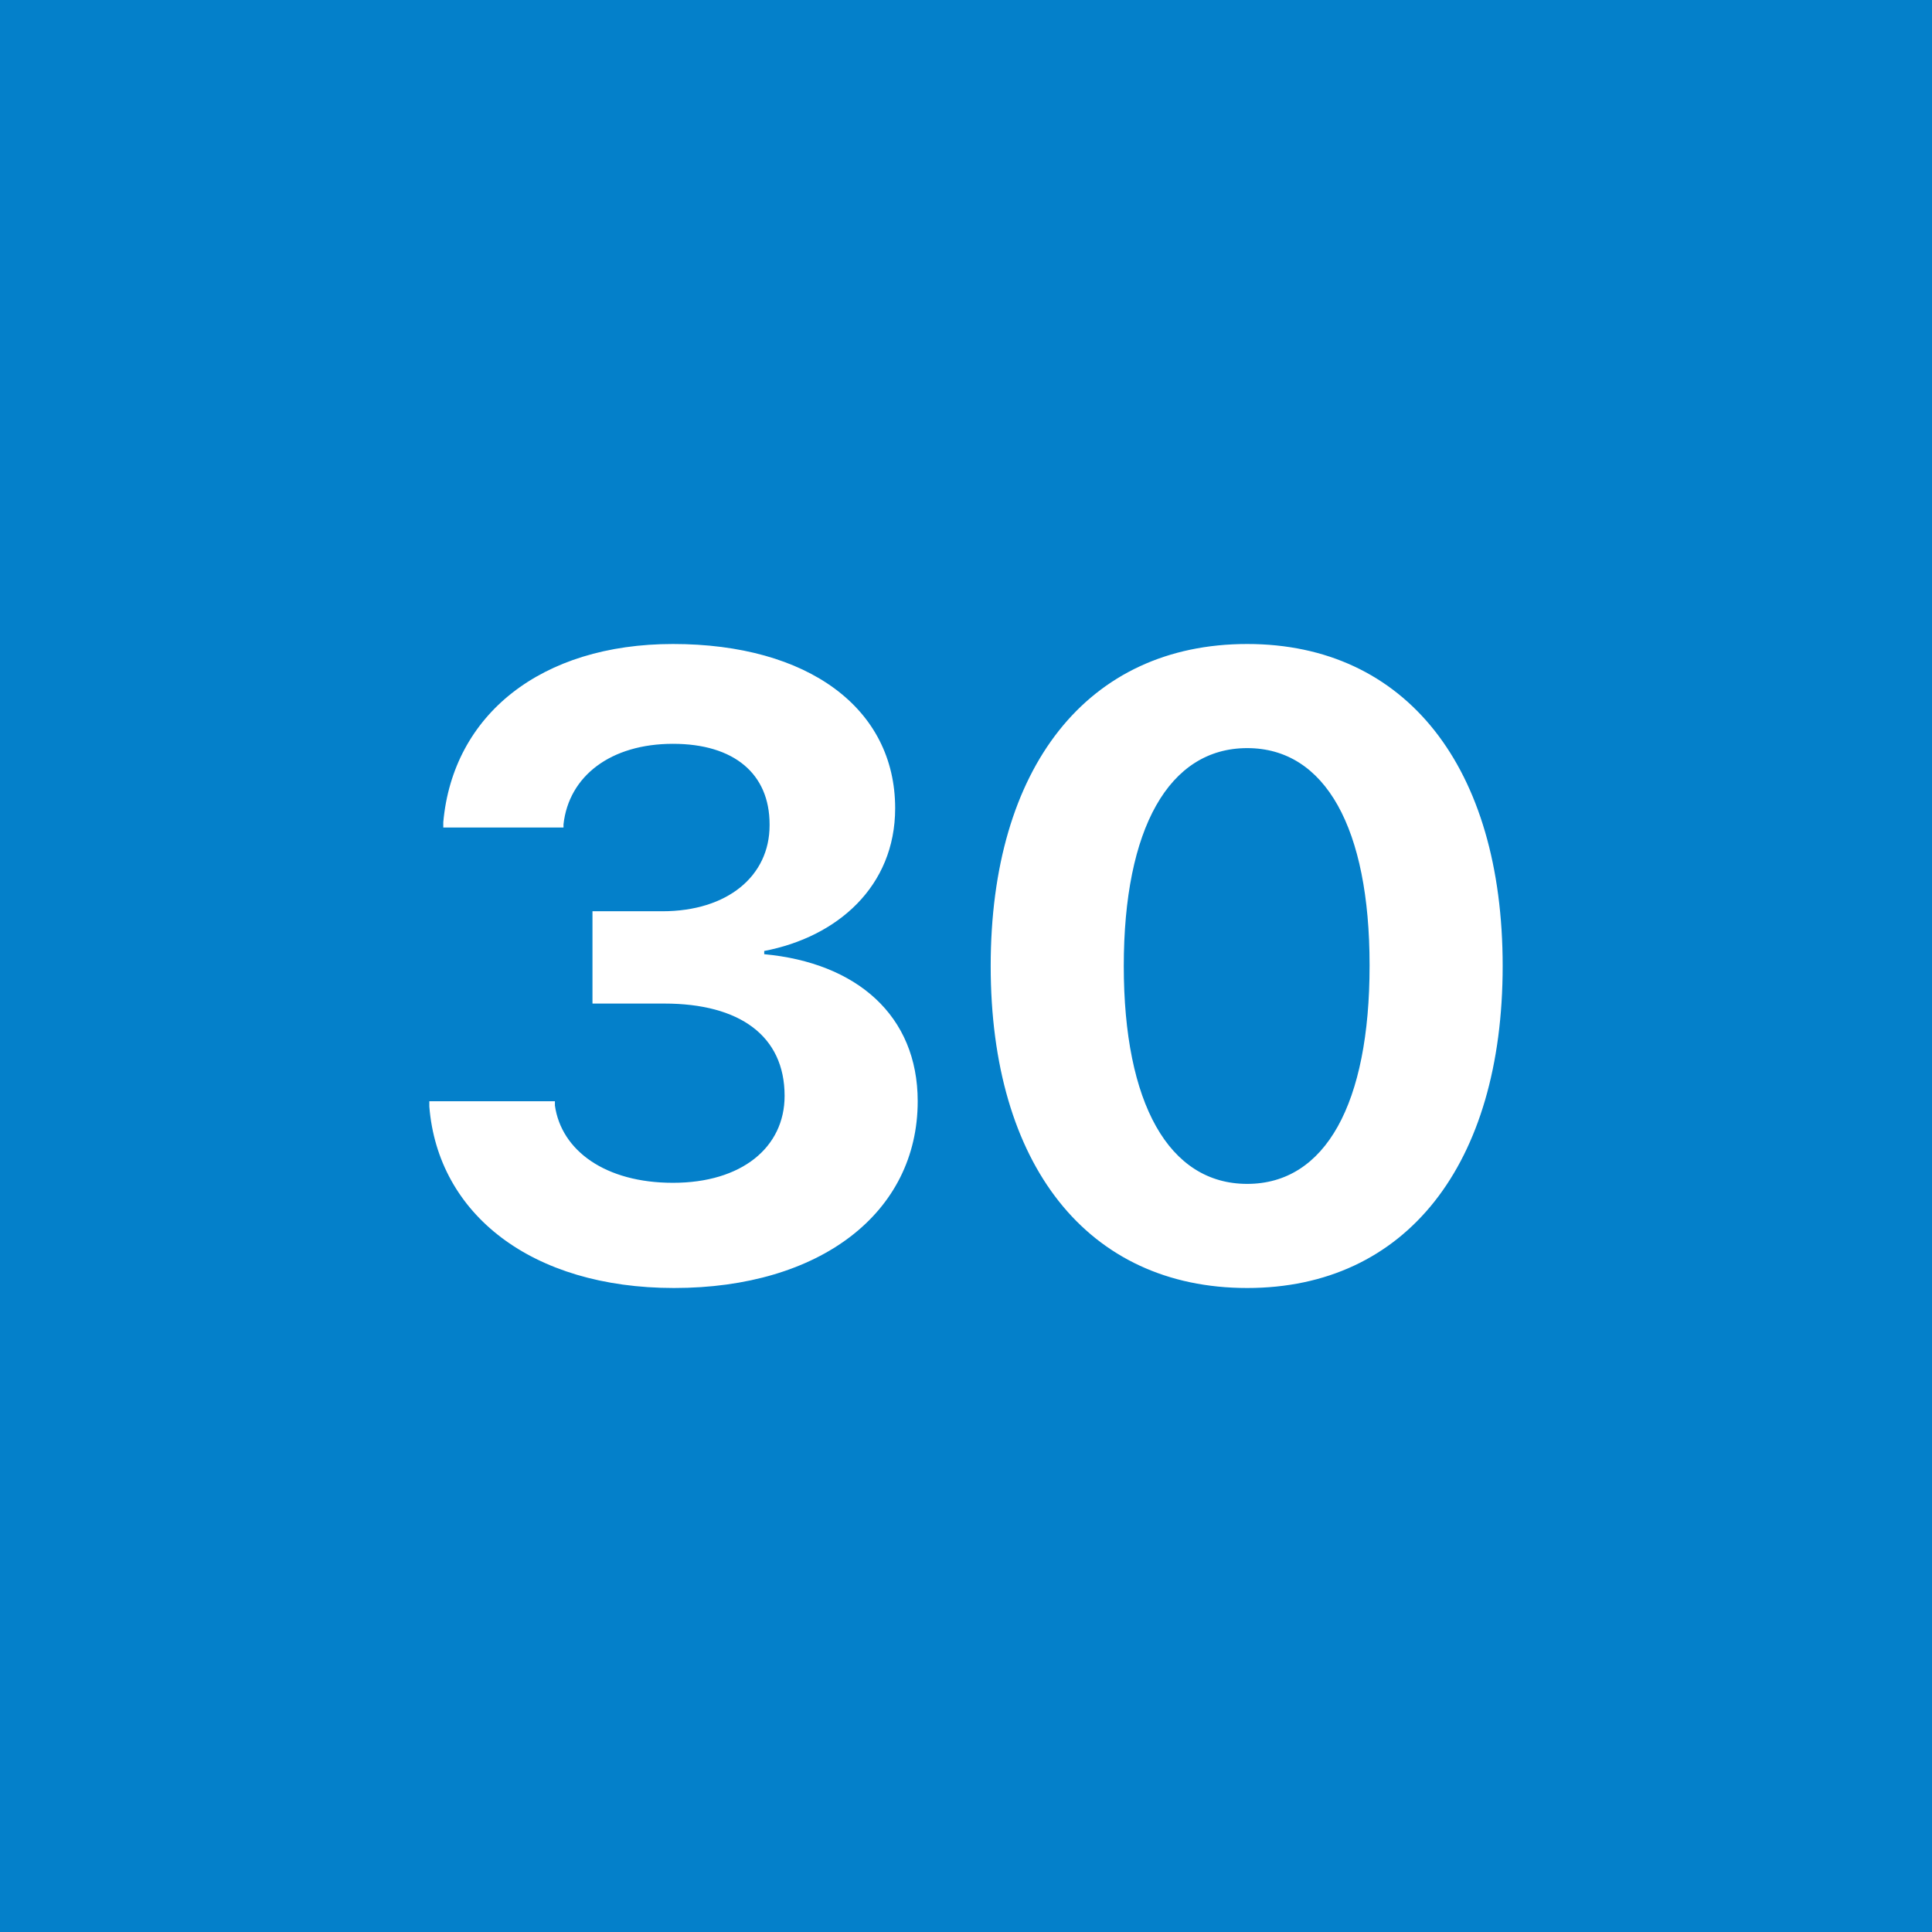 <!-- by TradingView --><svg width="18" height="18" viewBox="0 0 18 18" xmlns="http://www.w3.org/2000/svg"><path fill="#0480CA" d="M0 0h18v18H0z"/><path d="M6.28 12c1.36 0 2.27-.7 2.27-1.74 0-.8-.57-1.29-1.43-1.37v-.03c.68-.13 1.22-.6 1.22-1.33C8.34 6.6 7.53 6 6.27 6c-1.23 0-2.05.66-2.14 1.66v.05h1.12v-.03c.05-.45.44-.75 1.02-.75.57 0 .9.28.9.75v.01c0 .47-.39.8-1 .8h-.65v.86h.67c.7 0 1.12.3 1.12.86 0 .48-.4.81-1.04.81-.63 0-1.04-.3-1.1-.72v-.04H4v.05c.08 1 .95 1.69 2.28 1.69Zm5.34 0C13.1 12 14 10.85 14 9s-.9-3-2.38-3c-1.49 0-2.39 1.15-2.39 3s.9 3 2.39 3Zm0-.97c-.73 0-1.15-.75-1.15-2.03 0-1.28.42-2.03 1.15-2.03s1.14.75 1.14 2.02V9c0 1.28-.41 2.03-1.14 2.03Z" fill="#fff"/></svg>